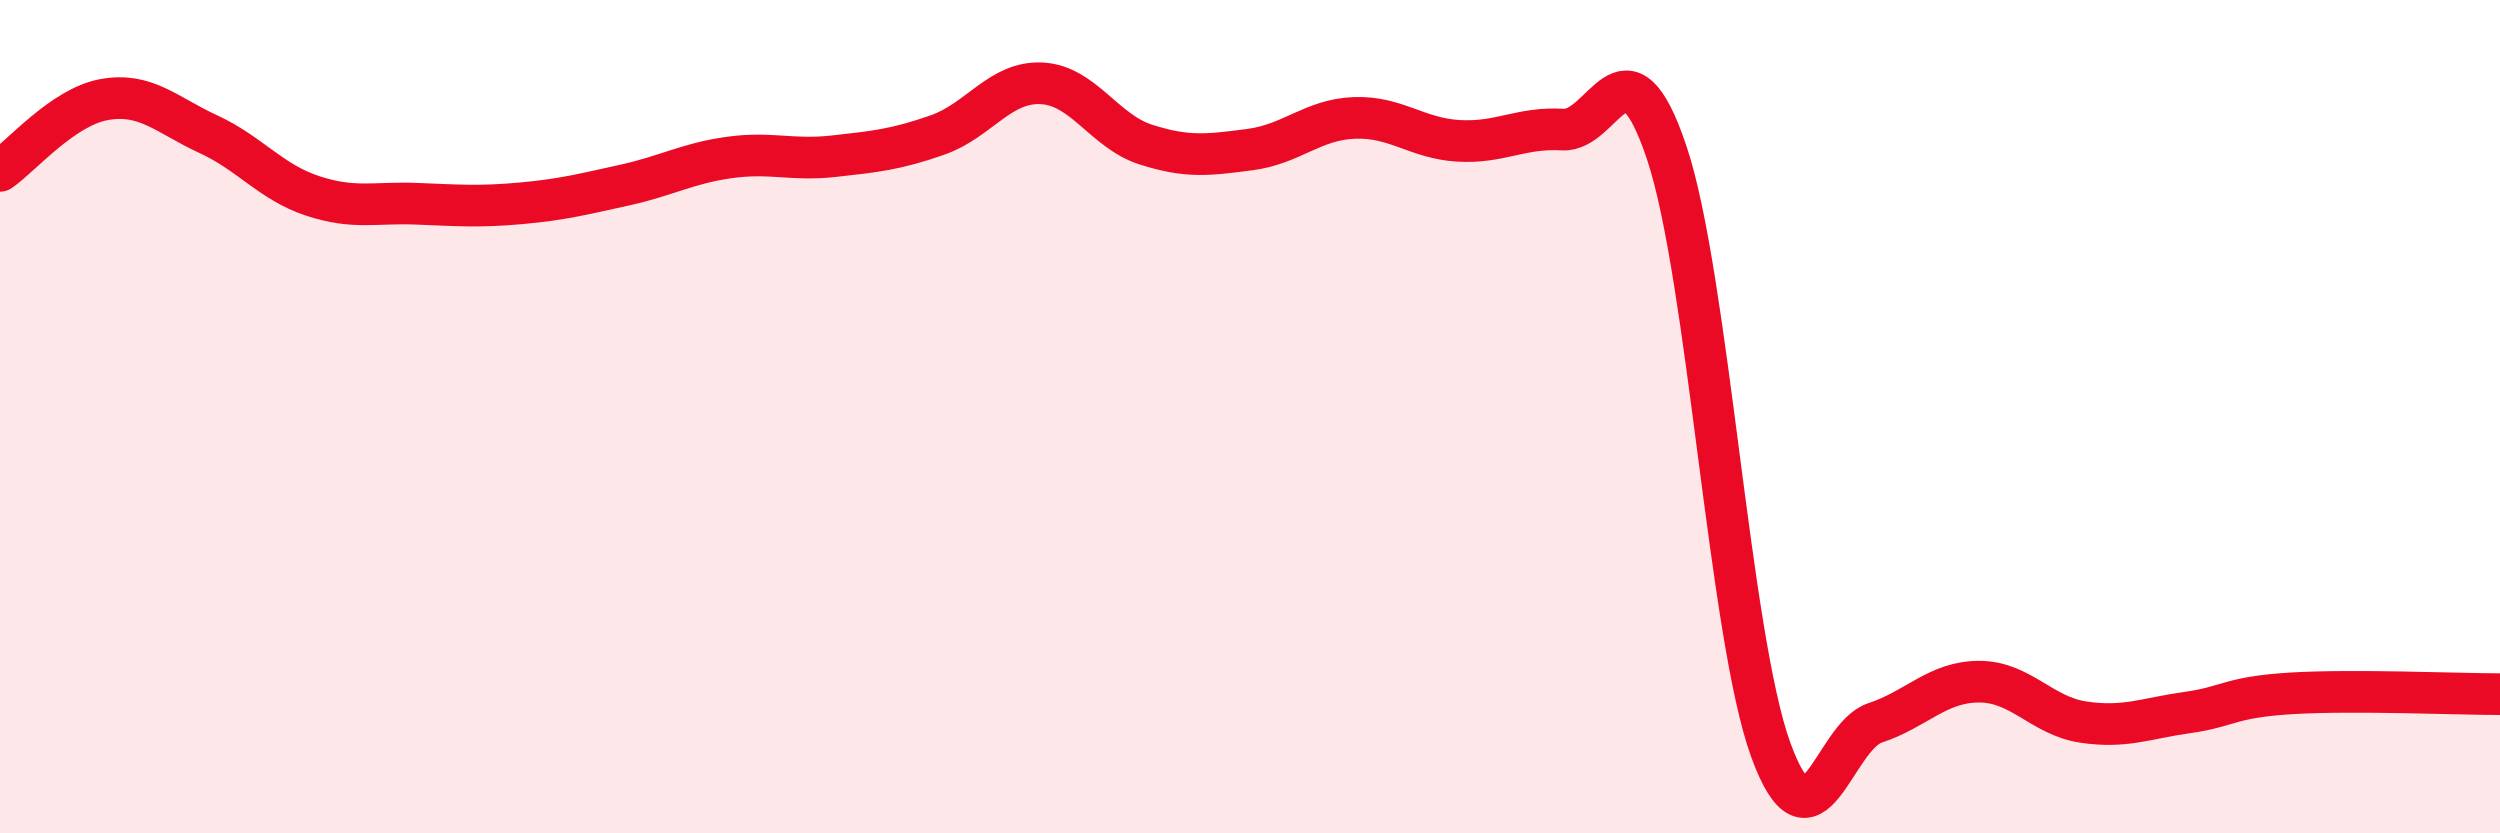 
    <svg width="60" height="20" viewBox="0 0 60 20" xmlns="http://www.w3.org/2000/svg">
      <path
        d="M 0,4.1 C 0.5,3.76 1.5,2.57 2.5,2.39 C 3.5,2.21 4,2.76 5,3.22 C 6,3.68 6.5,4.37 7.5,4.7 C 8.5,5.03 9,4.85 10,4.89 C 11,4.93 11.5,4.97 12.5,4.88 C 13.5,4.79 14,4.66 15,4.44 C 16,4.22 16.5,3.92 17.5,3.78 C 18.5,3.64 19,3.86 20,3.75 C 21,3.64 21.5,3.59 22.5,3.24 C 23.5,2.89 24,1.95 25,2 C 26,2.05 26.5,3.15 27.5,3.47 C 28.5,3.79 29,3.72 30,3.59 C 31,3.46 31.5,2.87 32.5,2.83 C 33.5,2.79 34,3.32 35,3.38 C 36,3.44 36.5,3.05 37.5,3.11 C 38.5,3.17 39,0.68 40,3.66 C 41,6.64 41.5,15.26 42.5,18 C 43.5,20.74 44,17.68 45,17.35 C 46,17.02 46.5,16.36 47.5,16.36 C 48.5,16.36 49,17.18 50,17.33 C 51,17.48 51.5,17.24 52.5,17.1 C 53.5,16.96 53.5,16.73 55,16.64 C 56.5,16.55 59,16.66 60,16.66L60 20L0 20Z"
        fill="#EB0A25"
        opacity="0.1"
        stroke-linecap="round"
        stroke-linejoin="round"
      />
      <path
        d="M 0,4.1 C 0.5,3.76 1.5,2.57 2.5,2.39 C 3.5,2.21 4,2.76 5,3.22 C 6,3.68 6.5,4.37 7.5,4.7 C 8.5,5.03 9,4.85 10,4.89 C 11,4.93 11.5,4.97 12.5,4.88 C 13.5,4.79 14,4.66 15,4.44 C 16,4.22 16.5,3.92 17.5,3.78 C 18.5,3.64 19,3.86 20,3.75 C 21,3.64 21.5,3.59 22.5,3.24 C 23.5,2.89 24,1.95 25,2 C 26,2.05 26.5,3.15 27.5,3.47 C 28.5,3.79 29,3.72 30,3.59 C 31,3.46 31.5,2.87 32.5,2.83 C 33.5,2.79 34,3.32 35,3.38 C 36,3.44 36.5,3.05 37.5,3.11 C 38.5,3.17 39,0.68 40,3.66 C 41,6.64 41.5,15.26 42.5,18 C 43.5,20.74 44,17.68 45,17.35 C 46,17.02 46.5,16.36 47.5,16.36 C 48.5,16.36 49,17.18 50,17.33 C 51,17.48 51.5,17.24 52.5,17.1 C 53.5,16.96 53.5,16.73 55,16.64 C 56.5,16.55 59,16.66 60,16.66"
        stroke="#EB0A25"
        stroke-width="1"
        fill="none"
        stroke-linecap="round"
        stroke-linejoin="round"
      />
    </svg>
  